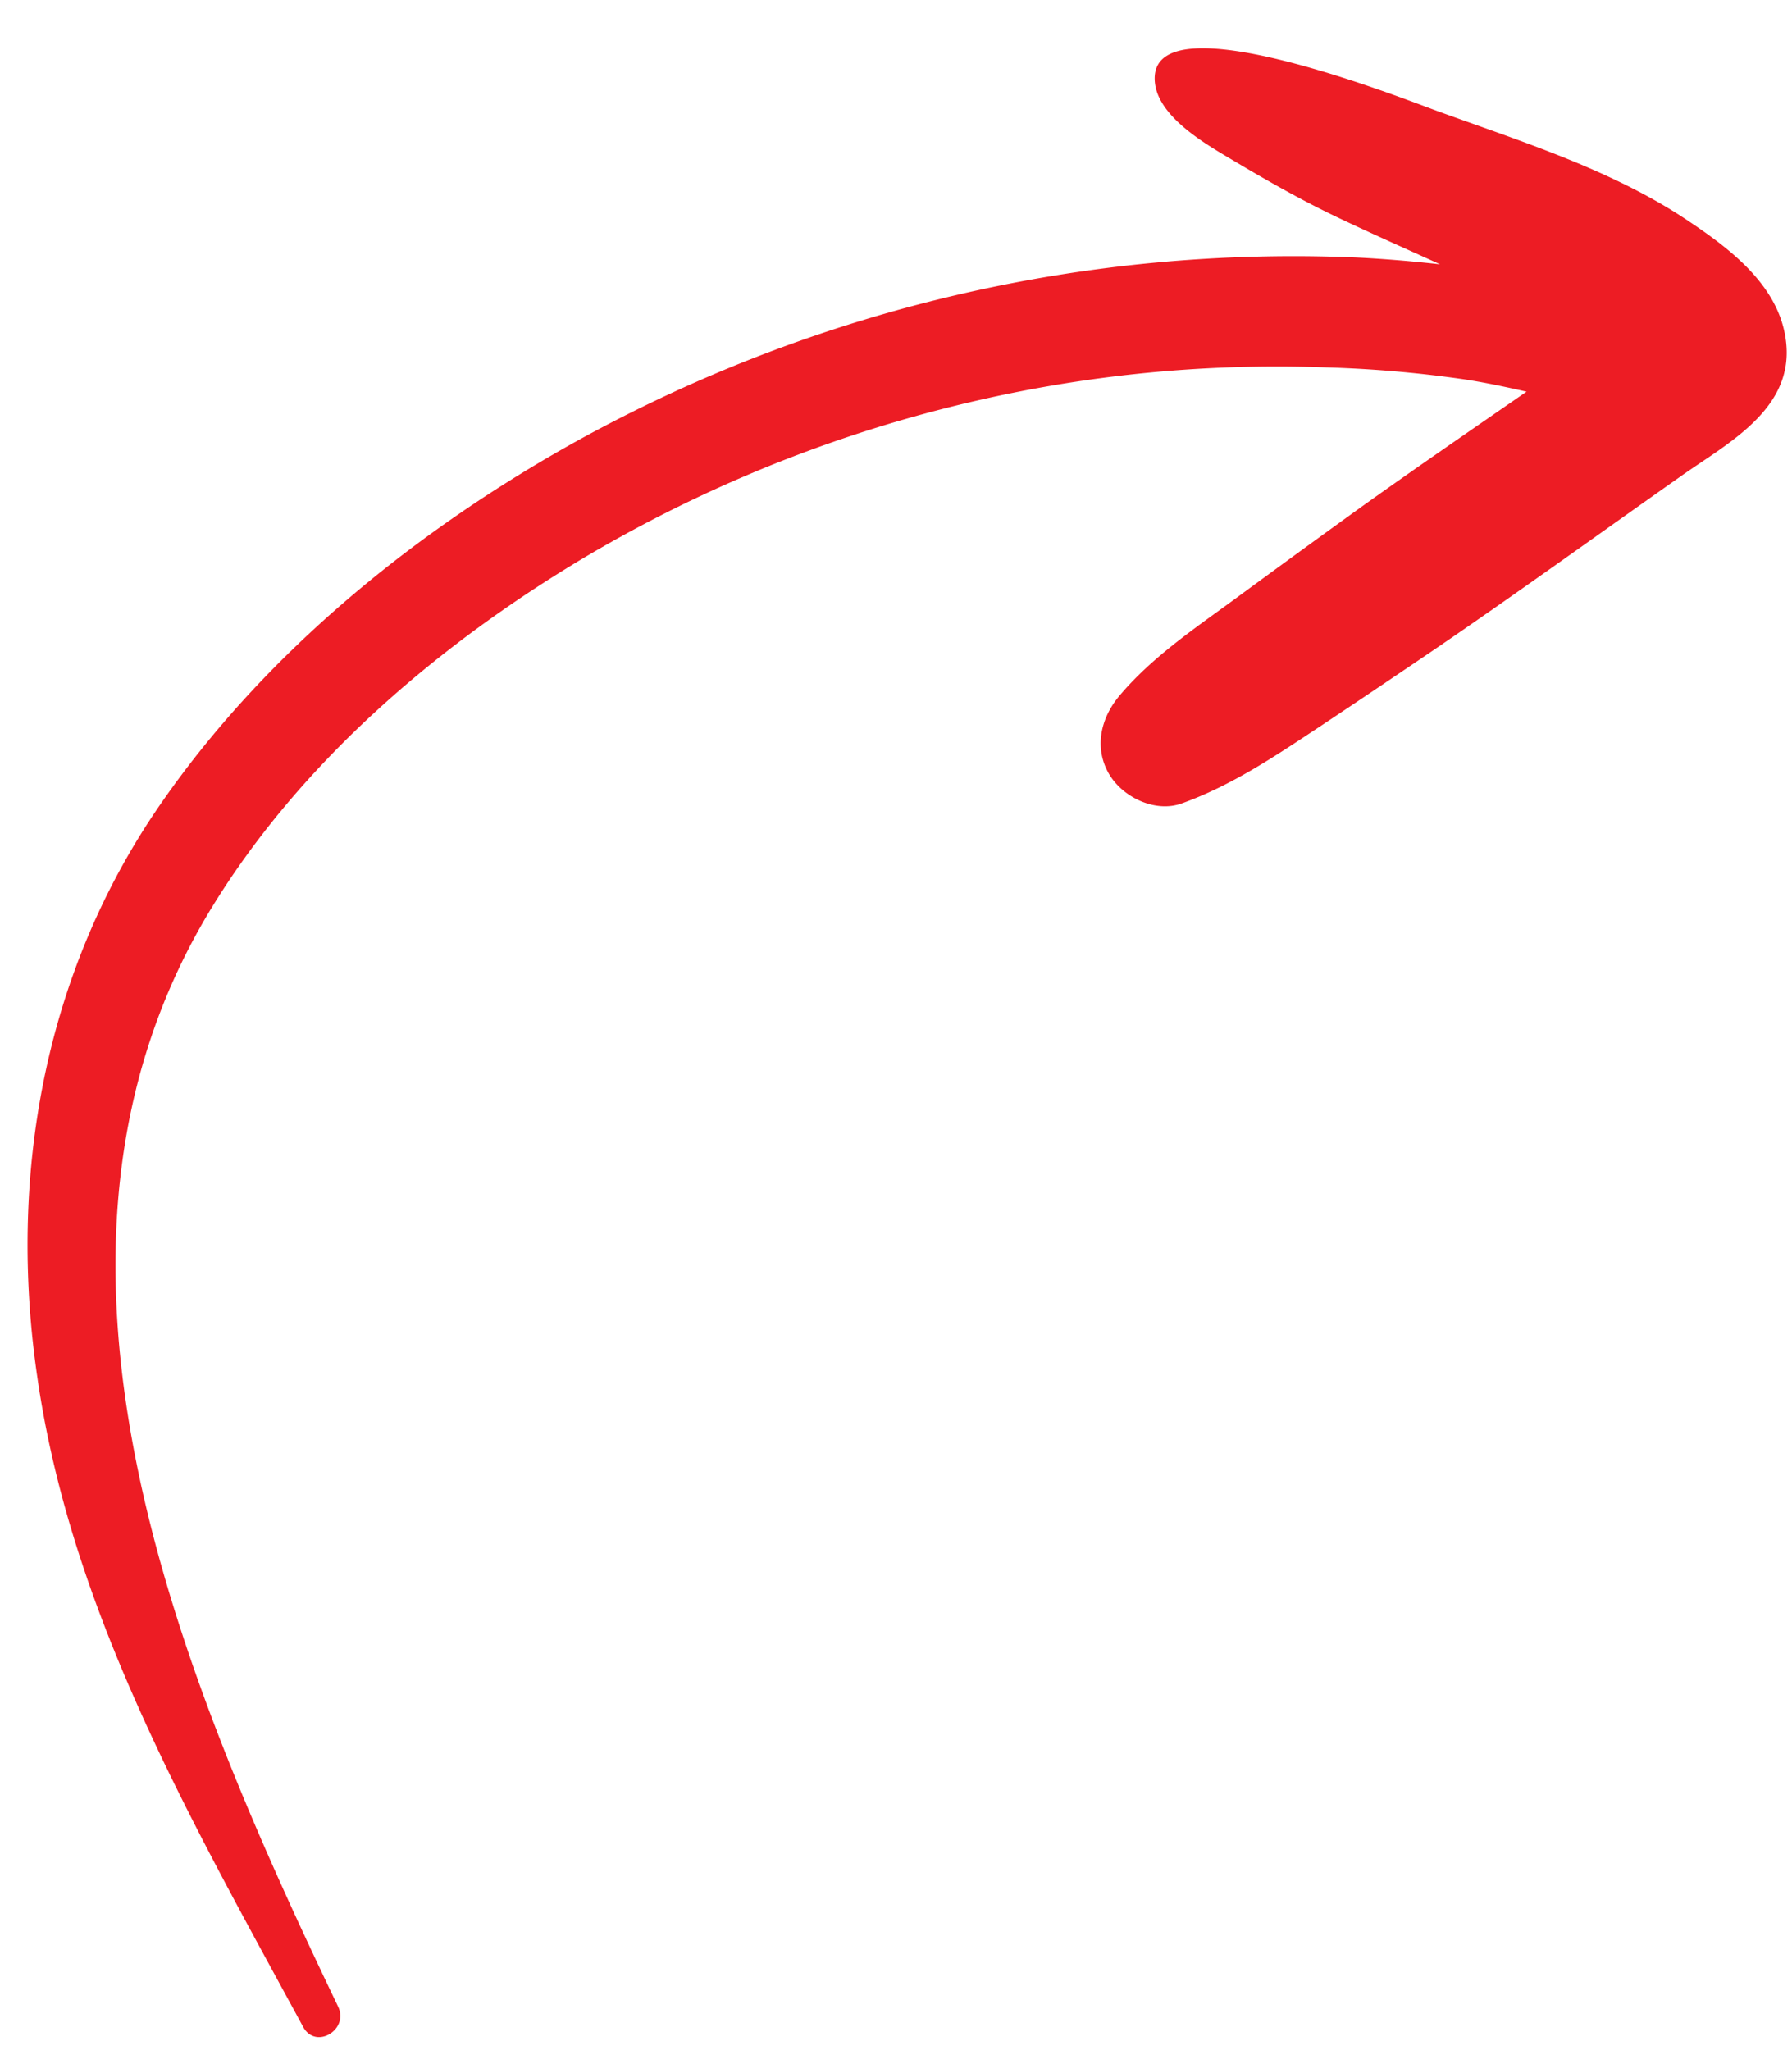<?xml version="1.0" encoding="UTF-8"?><svg xmlns="http://www.w3.org/2000/svg" xmlns:xlink="http://www.w3.org/1999/xlink" height="403.6" preserveAspectRatio="xMidYMid meet" version="1.0" viewBox="-5.4 -9.5 352.8 403.6" width="352.8" zoomAndPan="magnify"><g data-name="Layer 2"><g id="change1_1"><path d="M54.28,389.55c2.48,4.56,9.08.55,6.88-4C30.13,320.81-5.4,237.14,36.4,169,54,140.33,81,117.36,109.69,100.24a269.76,269.76,0,0,1,91.78-33.79,263.25,263.25,0,0,1,54.07-3.62,238.21,238.21,0,0,1,26.68,2.26c4.36.63,8.64,1.55,12.92,2.52-11,7.62-22.08,15.21-32.95,23q-11.66,8.41-23.25,16.93c-8.31,6.14-17.35,12.06-24,20-3.64,4.37-5,10.17-2,15.34,2.67,4.57,9.07,7.69,14.29,5.81,9.84-3.53,18.33-9.27,27-15q11.94-7.95,23.78-16c16.08-11,31.86-22.41,47.78-33.62,8.92-6.28,21.58-12.86,20.5-25.66-.95-11.33-10.87-18.8-19.66-24.65C312,24,294.36,18.44,277.93,12.49c-7-2.53-55.65-21.94-56-6.72-.15,7.27,9.77,12.93,15.14,16.13,7,4.17,14,8.16,21.36,11.64,6.49,3.08,13.1,6,19.68,9-5.43-.6-10.88-1.07-16.35-1.34a291.86,291.86,0,0,0-153,35.8C77,94.54,47,118.74,26.24,148.76,3.18,182.06-3.9,222.31,2,262,8.77,308.35,32.29,349,54.28,389.55Z" fill="#ed1c24"/></g></g></svg>